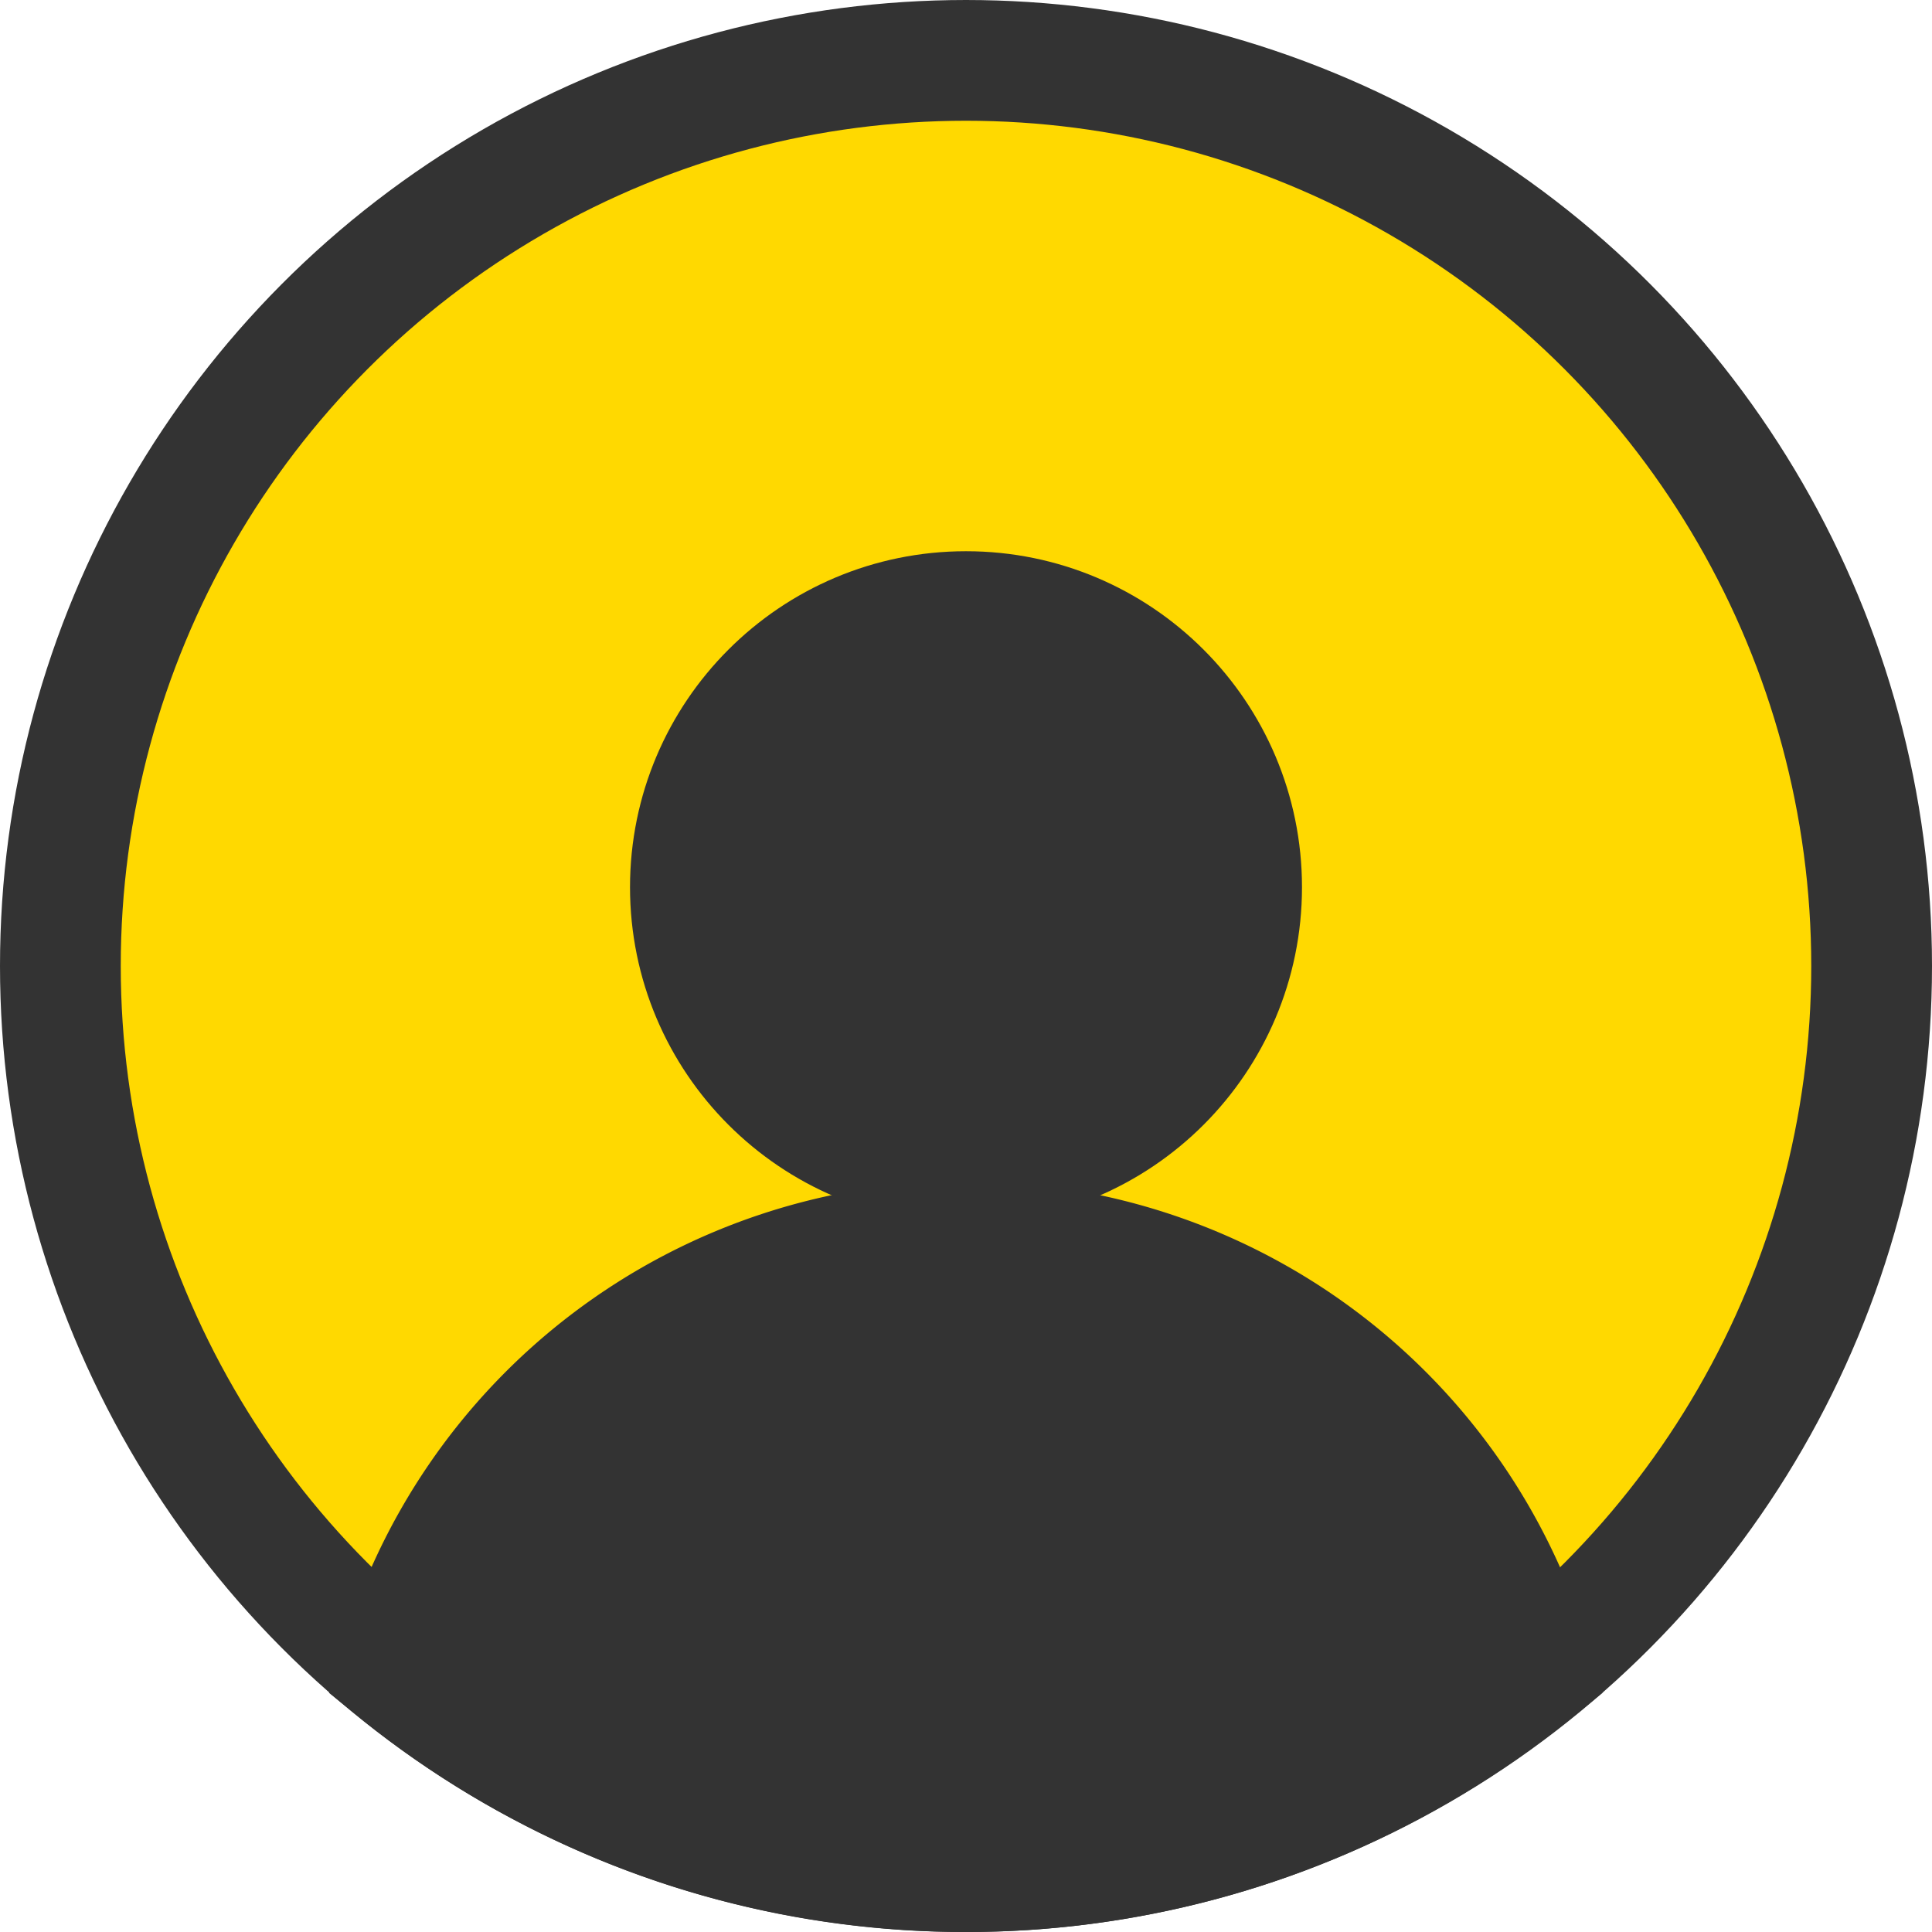 <svg xmlns="http://www.w3.org/2000/svg" width="800px" height="800px" viewBox="0 0 32 32" fill="#000000"><g id="SVGRepo_bgCarrier" stroke-width="0"></g><g id="SVGRepo_tracerCarrier" stroke-linecap="round" stroke-linejoin="round"></g><g id="SVGRepo_iconCarrier"><g id="avatar" transform="translate(-1407 -182)"><circle id="Ellipse_16" data-name="Ellipse 16" cx="15" cy="15" r="15" transform="translate(1408 183)" fill="#FFD900" stroke="#333" stroke-linecap="round" stroke-linejoin="round" stroke-width="2"></circle><g id="Group_49" data-name="Group 49"><circle id="Ellipse_17" data-name="Ellipse 17" cx="4.565" cy="4.565" r="4.565" transform="translate(1418.435 192.13)" fill="#333" stroke="#333" stroke-miterlimit="10" stroke-width="2"></circle><path id="Path_53" data-name="Path 53" d="M1423,213a14.928,14.928,0,0,0,9.4-3.323,9.773,9.773,0,0,0-18.808,0A14.928,14.928,0,0,0,1423,213Z" fill="#333" stroke="#333" stroke-miterlimit="10" stroke-width="2"></path></g></g></g></svg>